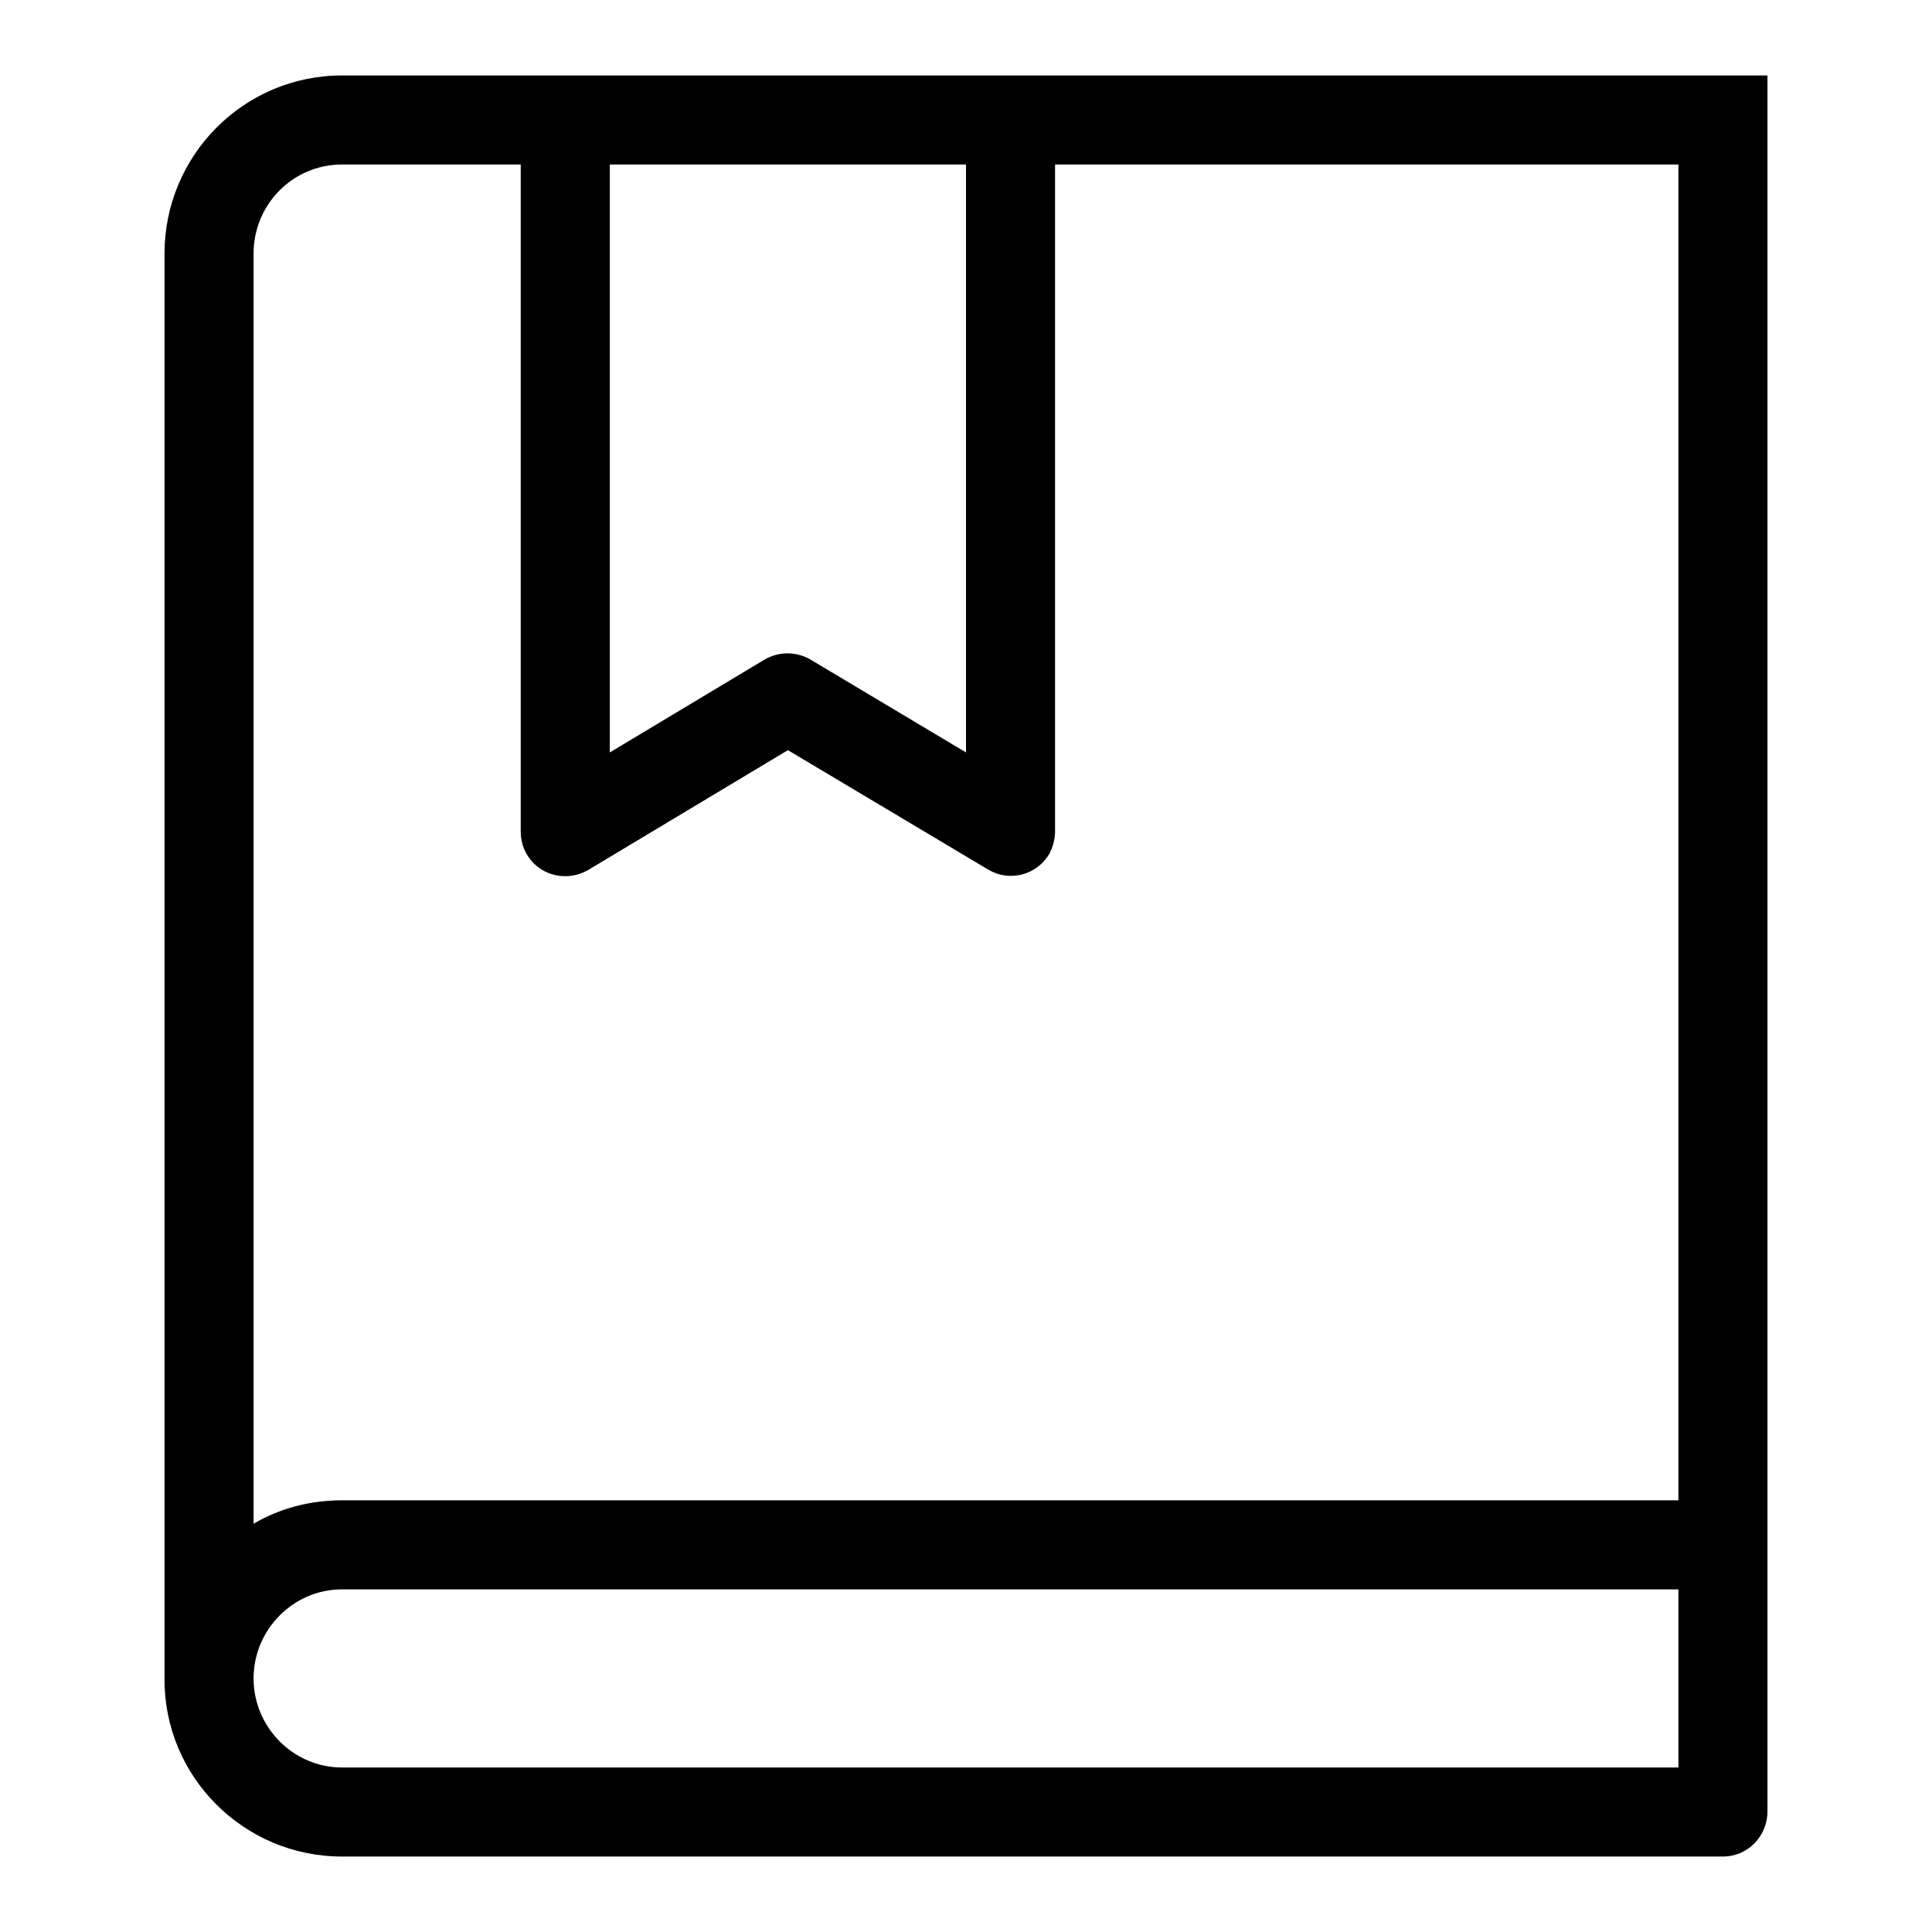<?xml version="1.0" encoding="utf-8"?>
<!-- Svg Vector Icons : http://www.onlinewebfonts.com/icon -->
<!DOCTYPE svg PUBLIC "-//W3C//DTD SVG 1.1//EN" "http://www.w3.org/Graphics/SVG/1.1/DTD/svg11.dtd">
<svg version="1.1" xmlns="http://www.w3.org/2000/svg" xmlns:xlink="http://www.w3.org/1999/xlink" x="0px" y="0px" viewBox="0 0 256 256" enable-background="new 0 0 256 256" xml:space="preserve">
<g> <path fill="#000000" d="M222.4,21.8H45.3c-6.5,0-11.7,5.3-11.7,11.8v188.8c0,6.5,5.3,11.8,11.7,11.8h177.1V21.8z M45.3,10h188.9 v230c0,3.3-2.6,6-5.9,6h-183c-13,0-23.6-10.6-23.5-23.6c0,0,0,0,0,0V33.6C21.8,20.6,32.3,10,45.3,10z M133.9,246h94.4h-5.9v-47.2 H45.3c-4.3,0-8.3,1.1-11.7,3.1v30.7v-10.2c0-6.5,5.3-11.8,11.7-11.8h177.1V246H133.9z M128,21.8v77.9l-20.6-12.3 c-1.9-1.1-4.2-1.1-6.1,0L80.8,99.7V21.8H128z M130.9,115.2c2.8,1.7,6.4,0.8,8.1-2c0.5-0.9,0.8-2,0.8-3V21.8H69v88.4 c0,3.3,2.6,5.9,5.9,5.9c1.1,0,2.1-0.3,3-0.8l26.5-15.9L130.9,115.2z"/></g>
</svg>